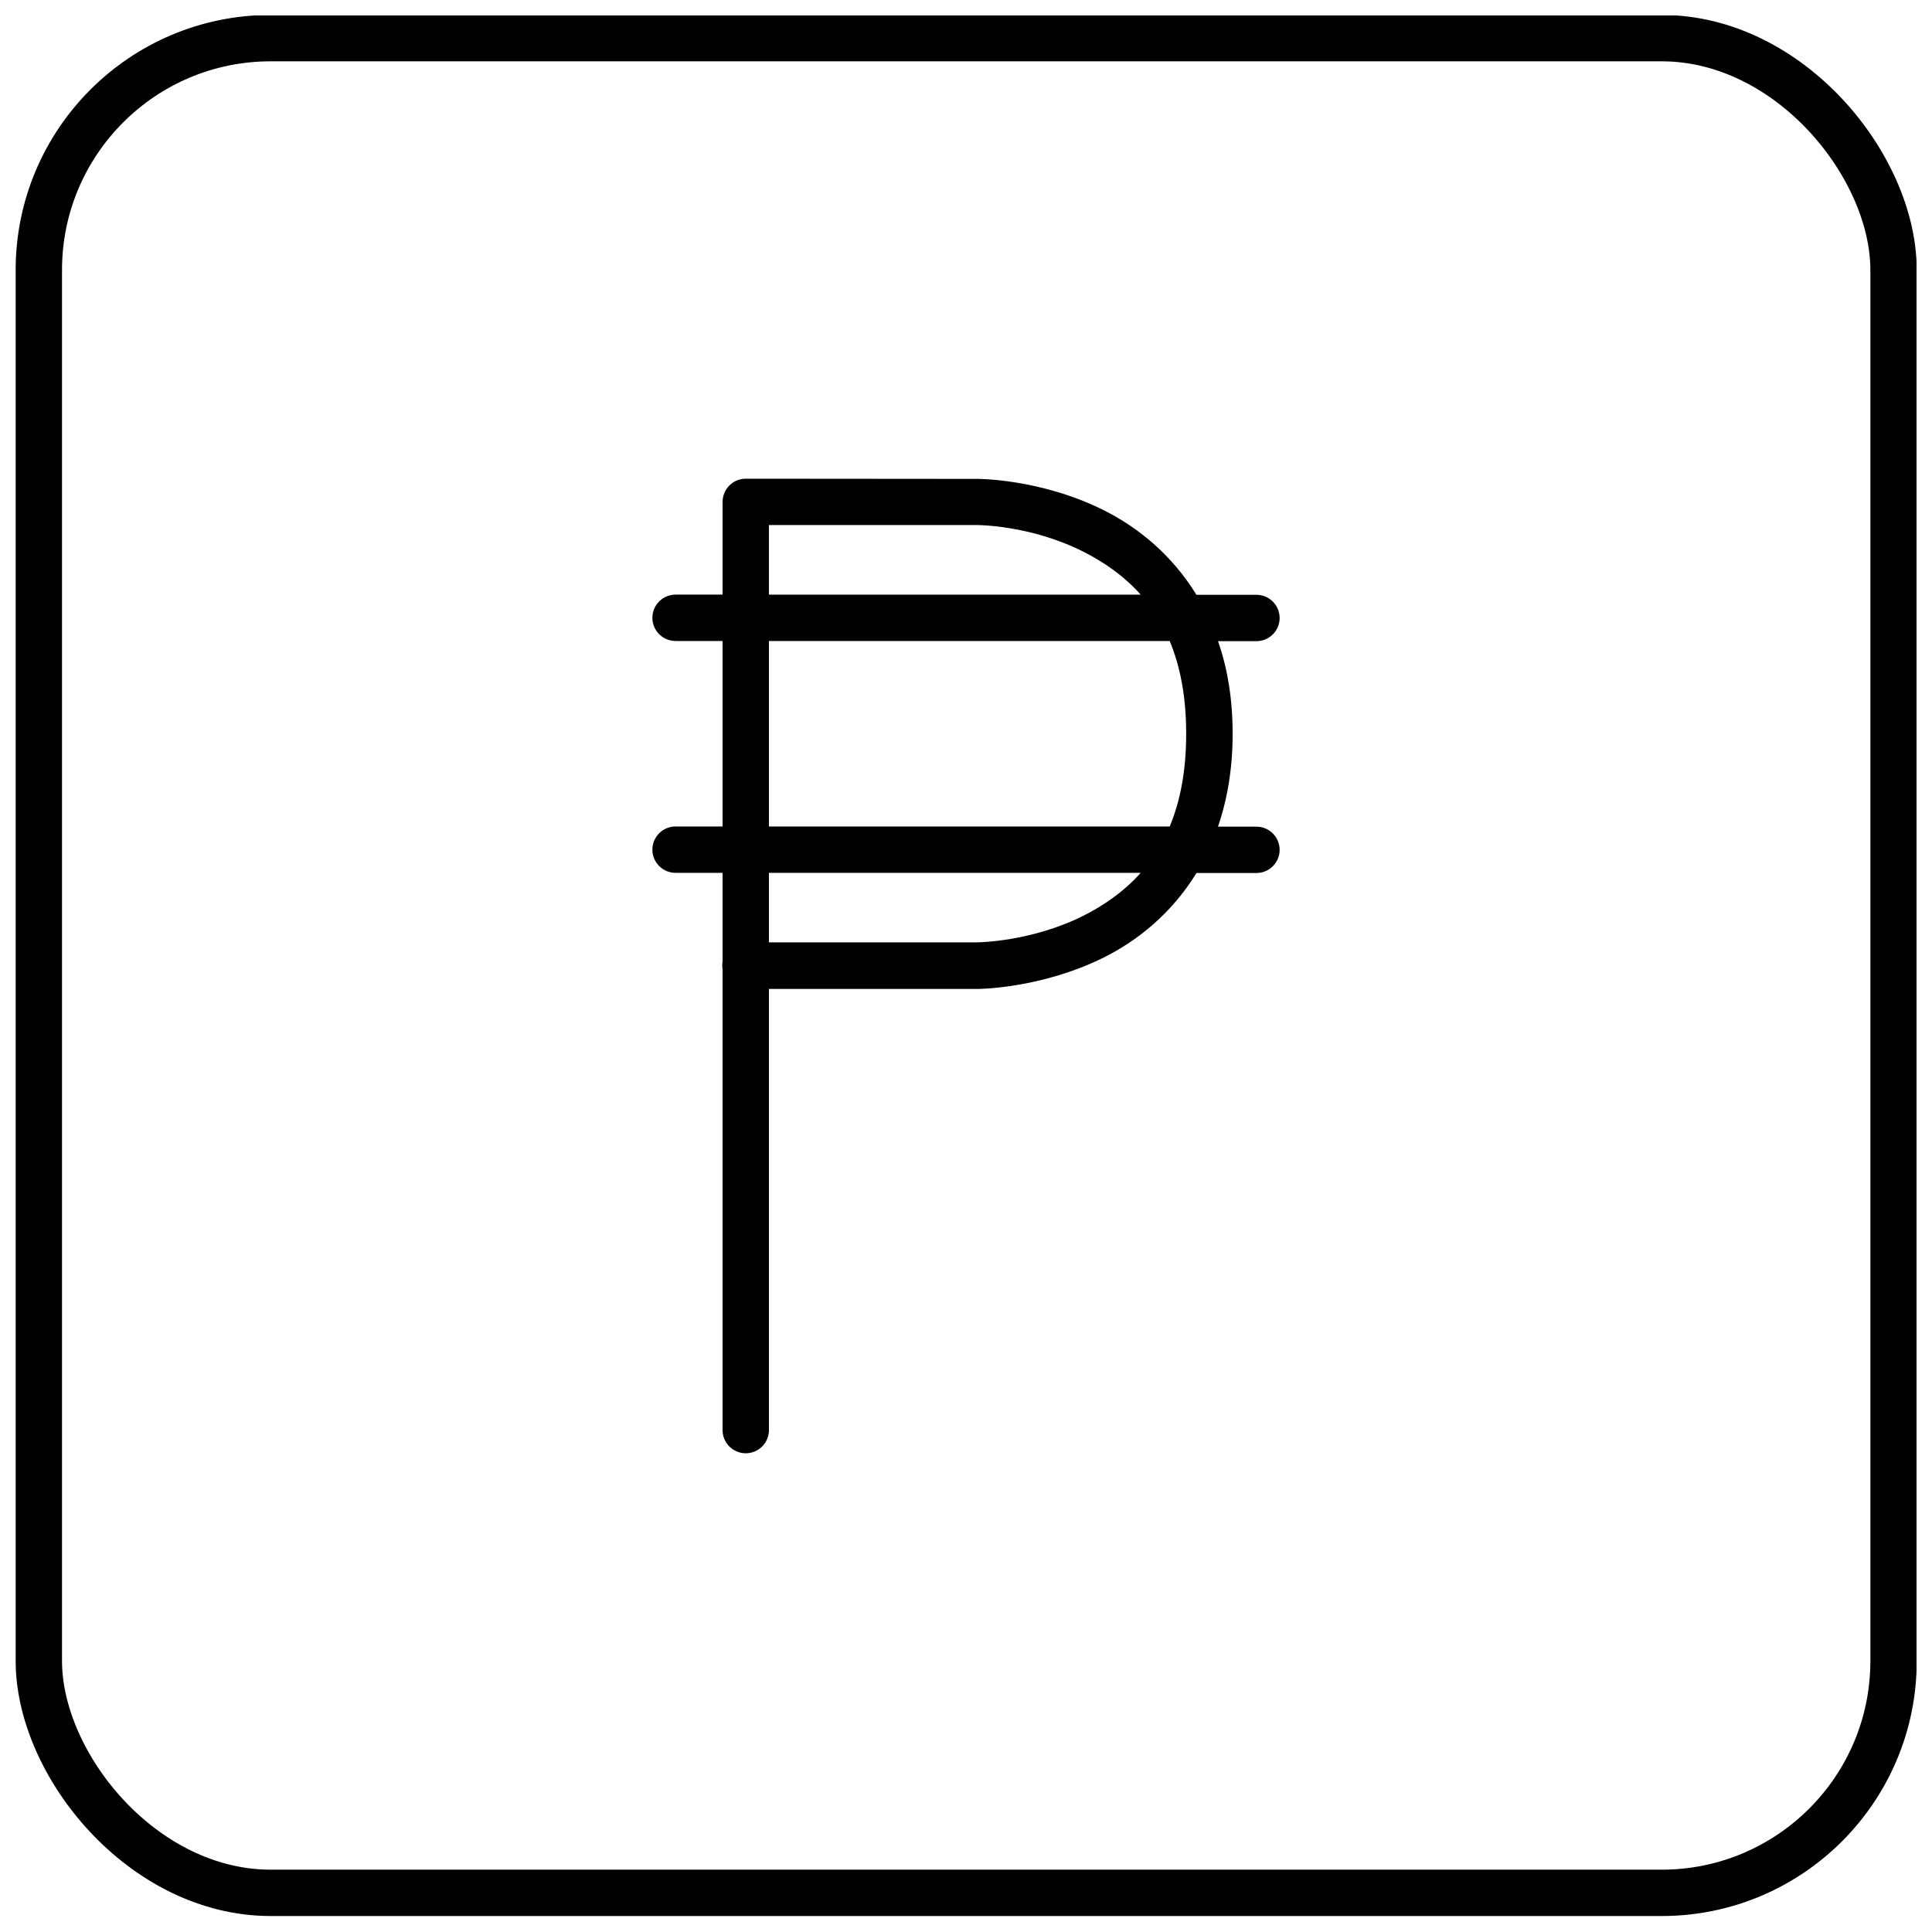 <?xml version="1.0" encoding="UTF-8"?>
<!-- Uploaded to: SVG Repo, www.svgrepo.com, Generator: SVG Repo Mixer Tools -->
<svg width="800px" height="800px" version="1.1" viewBox="144 144 512 512" xmlns="http://www.w3.org/2000/svg">
 <defs>
  <clipPath id="a">
   <path d="m148.09 148.09h503.81v503.81h-503.81z"/>
  </clipPath>
 </defs>
 <g clip-path="url(#a)">
  <path transform="matrix(23.221 0 0 23.221 -2781.4 -3634.4)" d="m129.07 163.15h15.875c1.461 0 2.646 1.461 2.646 2.646v15.875c0 1.461-1.185 2.646-2.646 2.646h-15.875c-1.461 0-2.646-1.461-2.646-2.646v-15.875c0-1.461 1.185-2.646 2.646-2.646zm0 0" fill="none" stroke="#000000" stroke-linecap="round" stroke-linejoin="round" stroke-width=".529"/>
 </g>
 <path d="m341.62 270.86c-3.383 0.008-6.121 2.75-6.129 6.129v24.59h-12.285v0.004c-1.66-0.047-3.266 0.578-4.457 1.734s-1.863 2.746-1.863 4.406c0 1.66 0.672 3.25 1.863 4.406 1.191 1.16 2.797 1.785 4.457 1.738h12.285v49.16h-12.285v-0.004c-1.66-0.047-3.266 0.578-4.457 1.738-1.191 1.156-1.863 2.746-1.863 4.406s0.672 3.25 1.863 4.406 2.797 1.781 4.457 1.734h12.285v23.523c-0.121 0.691-0.121 1.398 0 2.09v121.89c-0.047 1.66 0.578 3.266 1.734 4.457 1.156 1.191 2.746 1.863 4.406 1.863 1.66 0 3.25-0.672 4.41-1.863 1.156-1.191 1.781-2.797 1.734-4.457v-116.73h55.289s16.648 0 33.461-8.336c8.965-4.481 17.996-11.703 24.547-22.387h15.723-0.004c1.66 0.047 3.269-0.578 4.461-1.734s1.863-2.746 1.863-4.406-0.672-3.25-1.863-4.406c-1.191-1.16-2.801-1.785-4.461-1.738h-10.008c2.414-7.082 3.879-15.211 3.879-24.59 0-9.359-1.395-17.484-3.879-24.566h10.008v-0.004c1.66 0.051 3.269-0.574 4.461-1.734 1.191-1.156 1.863-2.746 1.863-4.406 0-1.66-0.672-3.25-1.863-4.406s-2.801-1.785-4.461-1.734h-15.723c-6.547-10.684-15.582-17.926-24.547-22.41-16.812-8.406-33.461-8.312-33.461-8.312zm6.152 12.285h55.289s14.07 0 27.98 7.035c5.41 2.719 10.727 6.34 15.258 11.402h-98.527zm0 30.723h106.21c2.719 6.547 4.367 14.559 4.367 24.566s-1.625 18.043-4.367 24.59h-106.21zm0 61.445h98.527c-4.527 5.062-9.848 8.684-15.258 11.402-13.91 6.941-27.98 7.012-27.98 7.012h-55.289z"/>
</svg>
